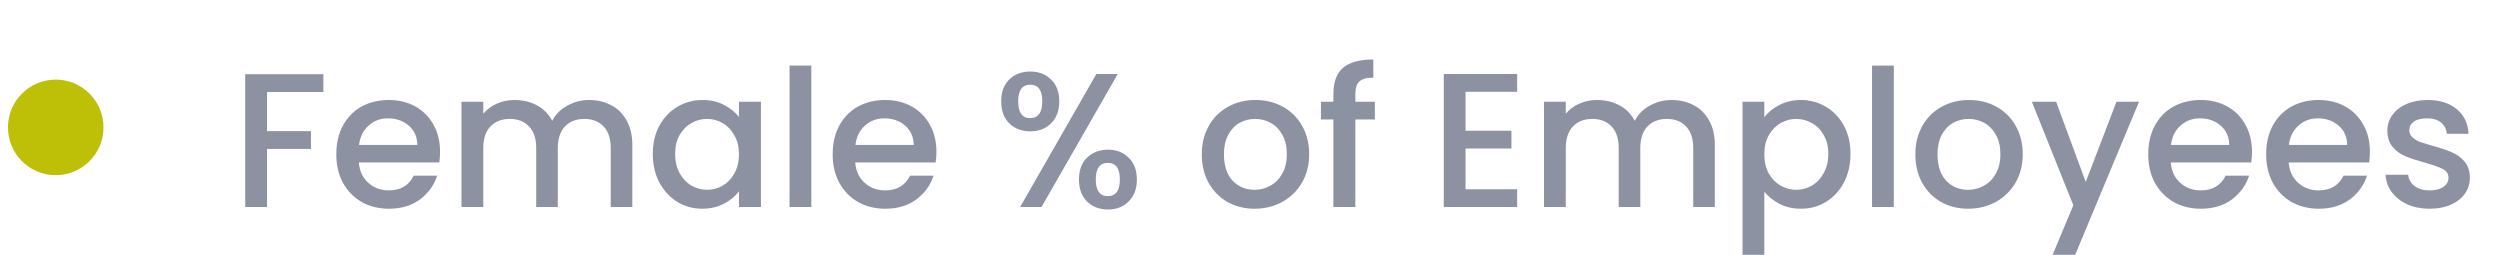 <svg width="157" height="16" viewBox="0 0 157 16" fill="none" xmlns="http://www.w3.org/2000/svg">
<g clip-path="url(#clip0_691_36)">
<path fill-rule="evenodd" clip-rule="evenodd" d="M3.5 11C5.157 11 6.5 9.657 6.5 8C6.5 6.343 5.157 5 3.5 5C1.843 5 0.5 6.343 0.5 8C0.5 9.657 1.843 11 3.5 11Z" fill="#BEBF07"/>
<path d="M20.308 4.66V5.776H16.768V8.236H19.528V9.352H16.768V13H15.4V4.66H20.308ZM27.636 9.532C27.636 9.78 27.62 10.004 27.588 10.204H22.536C22.576 10.732 22.772 11.156 23.124 11.476C23.476 11.796 23.908 11.956 24.42 11.956C25.156 11.956 25.676 11.648 25.98 11.032H27.456C27.256 11.64 26.892 12.14 26.364 12.532C25.844 12.916 25.196 13.108 24.42 13.108C23.788 13.108 23.22 12.968 22.716 12.688C22.22 12.4 21.828 12 21.54 11.488C21.26 10.968 21.12 10.368 21.12 9.688C21.12 9.008 21.256 8.412 21.528 7.9C21.808 7.38 22.196 6.98 22.692 6.7C23.196 6.42 23.772 6.28 24.42 6.28C25.044 6.28 25.6 6.416 26.088 6.688C26.576 6.96 26.956 7.344 27.228 7.84C27.5 8.328 27.636 8.892 27.636 9.532ZM26.208 9.1C26.2 8.596 26.02 8.192 25.668 7.888C25.316 7.584 24.88 7.432 24.36 7.432C23.888 7.432 23.484 7.584 23.148 7.888C22.812 8.184 22.612 8.588 22.548 9.1H26.208ZM36.986 6.28C37.506 6.28 37.97 6.388 38.378 6.604C38.794 6.82 39.118 7.14 39.35 7.564C39.59 7.988 39.71 8.5 39.71 9.1V13H38.354V9.304C38.354 8.712 38.206 8.26 37.91 7.948C37.614 7.628 37.21 7.468 36.698 7.468C36.186 7.468 35.778 7.628 35.474 7.948C35.178 8.26 35.03 8.712 35.03 9.304V13H33.674V9.304C33.674 8.712 33.526 8.26 33.23 7.948C32.934 7.628 32.53 7.468 32.018 7.468C31.506 7.468 31.098 7.628 30.794 7.948C30.498 8.26 30.35 8.712 30.35 9.304V13H28.982V6.388H30.35V7.144C30.574 6.872 30.858 6.66 31.202 6.508C31.546 6.356 31.914 6.28 32.306 6.28C32.834 6.28 33.306 6.392 33.722 6.616C34.138 6.84 34.458 7.164 34.682 7.588C34.882 7.188 35.194 6.872 35.618 6.64C36.042 6.4 36.498 6.28 36.986 6.28ZM40.995 9.664C40.995 9 41.131 8.412 41.403 7.9C41.683 7.388 42.059 6.992 42.531 6.712C43.011 6.424 43.539 6.28 44.115 6.28C44.635 6.28 45.087 6.384 45.471 6.592C45.863 6.792 46.175 7.044 46.407 7.348V6.388H47.787V13H46.407V12.016C46.175 12.328 45.859 12.588 45.459 12.796C45.059 13.004 44.603 13.108 44.091 13.108C43.523 13.108 43.003 12.964 42.531 12.676C42.059 12.38 41.683 11.972 41.403 11.452C41.131 10.924 40.995 10.328 40.995 9.664ZM46.407 9.688C46.407 9.232 46.311 8.836 46.119 8.5C45.935 8.164 45.691 7.908 45.387 7.732C45.083 7.556 44.755 7.468 44.403 7.468C44.051 7.468 43.723 7.556 43.419 7.732C43.115 7.9 42.867 8.152 42.675 8.488C42.491 8.816 42.399 9.208 42.399 9.664C42.399 10.12 42.491 10.52 42.675 10.864C42.867 11.208 43.115 11.472 43.419 11.656C43.731 11.832 44.059 11.92 44.403 11.92C44.755 11.92 45.083 11.832 45.387 11.656C45.691 11.48 45.935 11.224 46.119 10.888C46.311 10.544 46.407 10.144 46.407 9.688ZM50.952 4.12V13H49.584V4.12H50.952ZM58.808 9.532C58.808 9.78 58.792 10.004 58.76 10.204H53.708C53.748 10.732 53.944 11.156 54.296 11.476C54.648 11.796 55.08 11.956 55.592 11.956C56.328 11.956 56.848 11.648 57.152 11.032H58.628C58.428 11.64 58.064 12.14 57.536 12.532C57.016 12.916 56.368 13.108 55.592 13.108C54.96 13.108 54.392 12.968 53.888 12.688C53.392 12.4 53 12 52.712 11.488C52.432 10.968 52.292 10.368 52.292 9.688C52.292 9.008 52.428 8.412 52.7 7.9C52.98 7.38 53.368 6.98 53.864 6.7C54.368 6.42 54.944 6.28 55.592 6.28C56.216 6.28 56.772 6.416 57.26 6.688C57.748 6.96 58.128 7.344 58.4 7.84C58.672 8.328 58.808 8.892 58.808 9.532ZM57.38 9.1C57.372 8.596 57.192 8.192 56.84 7.888C56.488 7.584 56.052 7.432 55.532 7.432C55.06 7.432 54.656 7.584 54.32 7.888C53.984 8.184 53.784 8.588 53.72 9.1H57.38ZM62.875 6.364C62.875 5.78 63.043 5.324 63.379 4.996C63.723 4.66 64.163 4.492 64.699 4.492C65.235 4.492 65.671 4.66 66.007 4.996C66.351 5.324 66.523 5.78 66.523 6.364C66.523 6.948 66.351 7.408 66.007 7.744C65.671 8.08 65.235 8.248 64.699 8.248C64.163 8.248 63.723 8.08 63.379 7.744C63.043 7.408 62.875 6.948 62.875 6.364ZM70.195 4.648L65.407 13H64.063L68.851 4.648H70.195ZM64.699 5.32C64.195 5.32 63.943 5.668 63.943 6.364C63.943 7.068 64.195 7.42 64.699 7.42C64.939 7.42 65.123 7.336 65.251 7.168C65.387 6.992 65.455 6.724 65.455 6.364C65.455 5.668 65.203 5.32 64.699 5.32ZM67.759 11.272C67.759 10.688 67.927 10.232 68.263 9.904C68.607 9.568 69.047 9.4 69.583 9.4C70.111 9.4 70.543 9.568 70.879 9.904C71.223 10.232 71.395 10.688 71.395 11.272C71.395 11.856 71.223 12.316 70.879 12.652C70.543 12.988 70.111 13.156 69.583 13.156C69.047 13.156 68.607 12.988 68.263 12.652C67.927 12.316 67.759 11.856 67.759 11.272ZM69.571 10.228C69.067 10.228 68.815 10.576 68.815 11.272C68.815 11.968 69.067 12.316 69.571 12.316C70.075 12.316 70.327 11.968 70.327 11.272C70.327 10.576 70.075 10.228 69.571 10.228ZM78.784 13.108C78.16 13.108 77.596 12.968 77.092 12.688C76.588 12.4 76.192 12 75.904 11.488C75.616 10.968 75.472 10.368 75.472 9.688C75.472 9.016 75.62 8.42 75.916 7.9C76.212 7.38 76.616 6.98 77.128 6.7C77.64 6.42 78.212 6.28 78.844 6.28C79.476 6.28 80.048 6.42 80.56 6.7C81.072 6.98 81.476 7.38 81.772 7.9C82.068 8.42 82.216 9.016 82.216 9.688C82.216 10.36 82.064 10.956 81.76 11.476C81.456 11.996 81.04 12.4 80.512 12.688C79.992 12.968 79.416 13.108 78.784 13.108ZM78.784 11.92C79.136 11.92 79.464 11.836 79.768 11.668C80.08 11.5 80.332 11.248 80.524 10.912C80.716 10.576 80.812 10.168 80.812 9.688C80.812 9.208 80.72 8.804 80.536 8.476C80.352 8.14 80.108 7.888 79.804 7.72C79.5 7.552 79.172 7.468 78.82 7.468C78.468 7.468 78.14 7.552 77.836 7.72C77.54 7.888 77.304 8.14 77.128 8.476C76.952 8.804 76.864 9.208 76.864 9.688C76.864 10.4 77.044 10.952 77.404 11.344C77.772 11.728 78.232 11.92 78.784 11.92ZM86.34 7.504H85.116V13H83.736V7.504H82.956V6.388H83.736V5.92C83.736 5.16 83.936 4.608 84.336 4.264C84.744 3.912 85.38 3.736 86.244 3.736V4.876C85.828 4.876 85.536 4.956 85.368 5.116C85.2 5.268 85.116 5.536 85.116 5.92V6.388H86.34V7.504ZM92.037 5.764V8.212H94.918V9.328H92.037V11.884H95.278V13H90.669V4.648H95.278V5.764H92.037ZM104.967 6.28C105.487 6.28 105.951 6.388 106.359 6.604C106.775 6.82 107.099 7.14 107.331 7.564C107.571 7.988 107.691 8.5 107.691 9.1V13H106.335V9.304C106.335 8.712 106.187 8.26 105.891 7.948C105.595 7.628 105.191 7.468 104.679 7.468C104.167 7.468 103.759 7.628 103.455 7.948C103.159 8.26 103.011 8.712 103.011 9.304V13H101.655V9.304C101.655 8.712 101.507 8.26 101.211 7.948C100.915 7.628 100.511 7.468 99.999 7.468C99.487 7.468 99.079 7.628 98.775 7.948C98.478 8.26 98.331 8.712 98.331 9.304V13H96.963V6.388H98.331V7.144C98.555 6.872 98.838 6.66 99.183 6.508C99.526 6.356 99.894 6.28 100.287 6.28C100.815 6.28 101.287 6.392 101.703 6.616C102.119 6.84 102.439 7.164 102.663 7.588C102.863 7.188 103.175 6.872 103.599 6.64C104.023 6.4 104.479 6.28 104.967 6.28ZM110.799 7.36C111.031 7.056 111.347 6.8 111.747 6.592C112.147 6.384 112.599 6.28 113.103 6.28C113.679 6.28 114.203 6.424 114.675 6.712C115.155 6.992 115.531 7.388 115.803 7.9C116.075 8.412 116.211 9 116.211 9.664C116.211 10.328 116.075 10.924 115.803 11.452C115.531 11.972 115.155 12.38 114.675 12.676C114.203 12.964 113.679 13.108 113.103 13.108C112.599 13.108 112.151 13.008 111.759 12.808C111.367 12.6 111.047 12.344 110.799 12.04V16.144H109.431V6.388H110.799V7.36ZM114.819 9.664C114.819 9.208 114.723 8.816 114.531 8.488C114.347 8.152 114.099 7.9 113.787 7.732C113.483 7.556 113.155 7.468 112.803 7.468C112.459 7.468 112.131 7.556 111.819 7.732C111.515 7.908 111.267 8.164 111.075 8.5C110.891 8.836 110.799 9.232 110.799 9.688C110.799 10.144 110.891 10.544 111.075 10.888C111.267 11.224 111.515 11.48 111.819 11.656C112.131 11.832 112.459 11.92 112.803 11.92C113.155 11.92 113.483 11.832 113.787 11.656C114.099 11.472 114.347 11.208 114.531 10.864C114.723 10.52 114.819 10.12 114.819 9.664ZM118.932 4.12V13H117.564V4.12H118.932ZM123.596 13.108C122.972 13.108 122.408 12.968 121.904 12.688C121.4 12.4 121.004 12 120.716 11.488C120.428 10.968 120.284 10.368 120.284 9.688C120.284 9.016 120.432 8.42 120.728 7.9C121.024 7.38 121.428 6.98 121.94 6.7C122.452 6.42 123.024 6.28 123.656 6.28C124.288 6.28 124.86 6.42 125.372 6.7C125.884 6.98 126.288 7.38 126.584 7.9C126.88 8.42 127.028 9.016 127.028 9.688C127.028 10.36 126.876 10.956 126.572 11.476C126.268 11.996 125.852 12.4 125.324 12.688C124.804 12.968 124.228 13.108 123.596 13.108ZM123.596 11.92C123.948 11.92 124.276 11.836 124.58 11.668C124.892 11.5 125.144 11.248 125.336 10.912C125.528 10.576 125.624 10.168 125.624 9.688C125.624 9.208 125.532 8.804 125.348 8.476C125.164 8.14 124.92 7.888 124.616 7.72C124.312 7.552 123.984 7.468 123.632 7.468C123.28 7.468 122.952 7.552 122.648 7.72C122.352 7.888 122.116 8.14 121.94 8.476C121.764 8.804 121.676 9.208 121.676 9.688C121.676 10.4 121.856 10.952 122.216 11.344C122.584 11.728 123.044 11.92 123.596 11.92ZM134.332 6.388L130.276 16.108H128.86L130.204 12.892L127.6 6.388H129.124L130.984 11.428L132.916 6.388H134.332ZM141.425 9.532C141.425 9.78 141.409 10.004 141.377 10.204H136.325C136.365 10.732 136.561 11.156 136.913 11.476C137.265 11.796 137.697 11.956 138.209 11.956C138.945 11.956 139.465 11.648 139.769 11.032H141.245C141.045 11.64 140.681 12.14 140.153 12.532C139.633 12.916 138.985 13.108 138.209 13.108C137.577 13.108 137.009 12.968 136.505 12.688C136.009 12.4 135.617 12 135.329 11.488C135.049 10.968 134.909 10.368 134.909 9.688C134.909 9.008 135.045 8.412 135.317 7.9C135.597 7.38 135.985 6.98 136.481 6.7C136.985 6.42 137.561 6.28 138.209 6.28C138.833 6.28 139.389 6.416 139.877 6.688C140.365 6.96 140.745 7.344 141.017 7.84C141.289 8.328 141.425 8.892 141.425 9.532ZM139.997 9.1C139.989 8.596 139.809 8.192 139.457 7.888C139.105 7.584 138.669 7.432 138.149 7.432C137.677 7.432 137.273 7.584 136.937 7.888C136.601 8.184 136.401 8.588 136.337 9.1H139.997ZM148.831 9.532C148.831 9.78 148.815 10.004 148.783 10.204H143.731C143.771 10.732 143.967 11.156 144.319 11.476C144.671 11.796 145.103 11.956 145.615 11.956C146.351 11.956 146.871 11.648 147.175 11.032H148.651C148.451 11.64 148.087 12.14 147.559 12.532C147.039 12.916 146.391 13.108 145.615 13.108C144.983 13.108 144.415 12.968 143.911 12.688C143.415 12.4 143.023 12 142.735 11.488C142.455 10.968 142.315 10.368 142.315 9.688C142.315 9.008 142.451 8.412 142.723 7.9C143.003 7.38 143.391 6.98 143.887 6.7C144.391 6.42 144.967 6.28 145.615 6.28C146.239 6.28 146.795 6.416 147.283 6.688C147.771 6.96 148.151 7.344 148.423 7.84C148.695 8.328 148.831 8.892 148.831 9.532ZM147.403 9.1C147.395 8.596 147.215 8.192 146.863 7.888C146.511 7.584 146.075 7.432 145.555 7.432C145.083 7.432 144.679 7.584 144.343 7.888C144.007 8.184 143.807 8.588 143.743 9.1H147.403ZM152.577 13.108C152.057 13.108 151.589 13.016 151.173 12.832C150.765 12.64 150.441 12.384 150.201 12.064C149.961 11.736 149.833 11.372 149.817 10.972H151.233C151.257 11.252 151.389 11.488 151.629 11.68C151.877 11.864 152.185 11.956 152.553 11.956C152.937 11.956 153.233 11.884 153.441 11.74C153.657 11.588 153.765 11.396 153.765 11.164C153.765 10.916 153.645 10.732 153.405 10.612C153.173 10.492 152.801 10.36 152.289 10.216C151.793 10.08 151.389 9.948 151.077 9.82C150.765 9.692 150.493 9.496 150.261 9.232C150.037 8.968 149.925 8.62 149.925 8.188C149.925 7.836 150.029 7.516 150.237 7.228C150.445 6.932 150.741 6.7 151.125 6.532C151.517 6.364 151.965 6.28 152.469 6.28C153.221 6.28 153.825 6.472 154.281 6.856C154.745 7.232 154.993 7.748 155.025 8.404H153.657C153.633 8.108 153.513 7.872 153.297 7.696C153.081 7.52 152.789 7.432 152.421 7.432C152.061 7.432 151.785 7.5 151.593 7.636C151.401 7.772 151.305 7.952 151.305 8.176C151.305 8.352 151.369 8.5 151.497 8.62C151.625 8.74 151.781 8.836 151.965 8.908C152.149 8.972 152.421 9.056 152.781 9.16C153.261 9.288 153.653 9.42 153.957 9.556C154.269 9.684 154.537 9.876 154.761 10.132C154.985 10.388 155.101 10.728 155.109 11.152C155.109 11.528 155.005 11.864 154.797 12.16C154.589 12.456 154.293 12.688 153.909 12.856C153.533 13.024 153.089 13.108 152.577 13.108Z" fill="#8D92A3"/>
</g>
<defs>
<clipPath id="clip0_691_36">
<rect width="156" height="16" fill="white" transform="translate(0.5)"/>
</clipPath>
</defs>
</svg>
